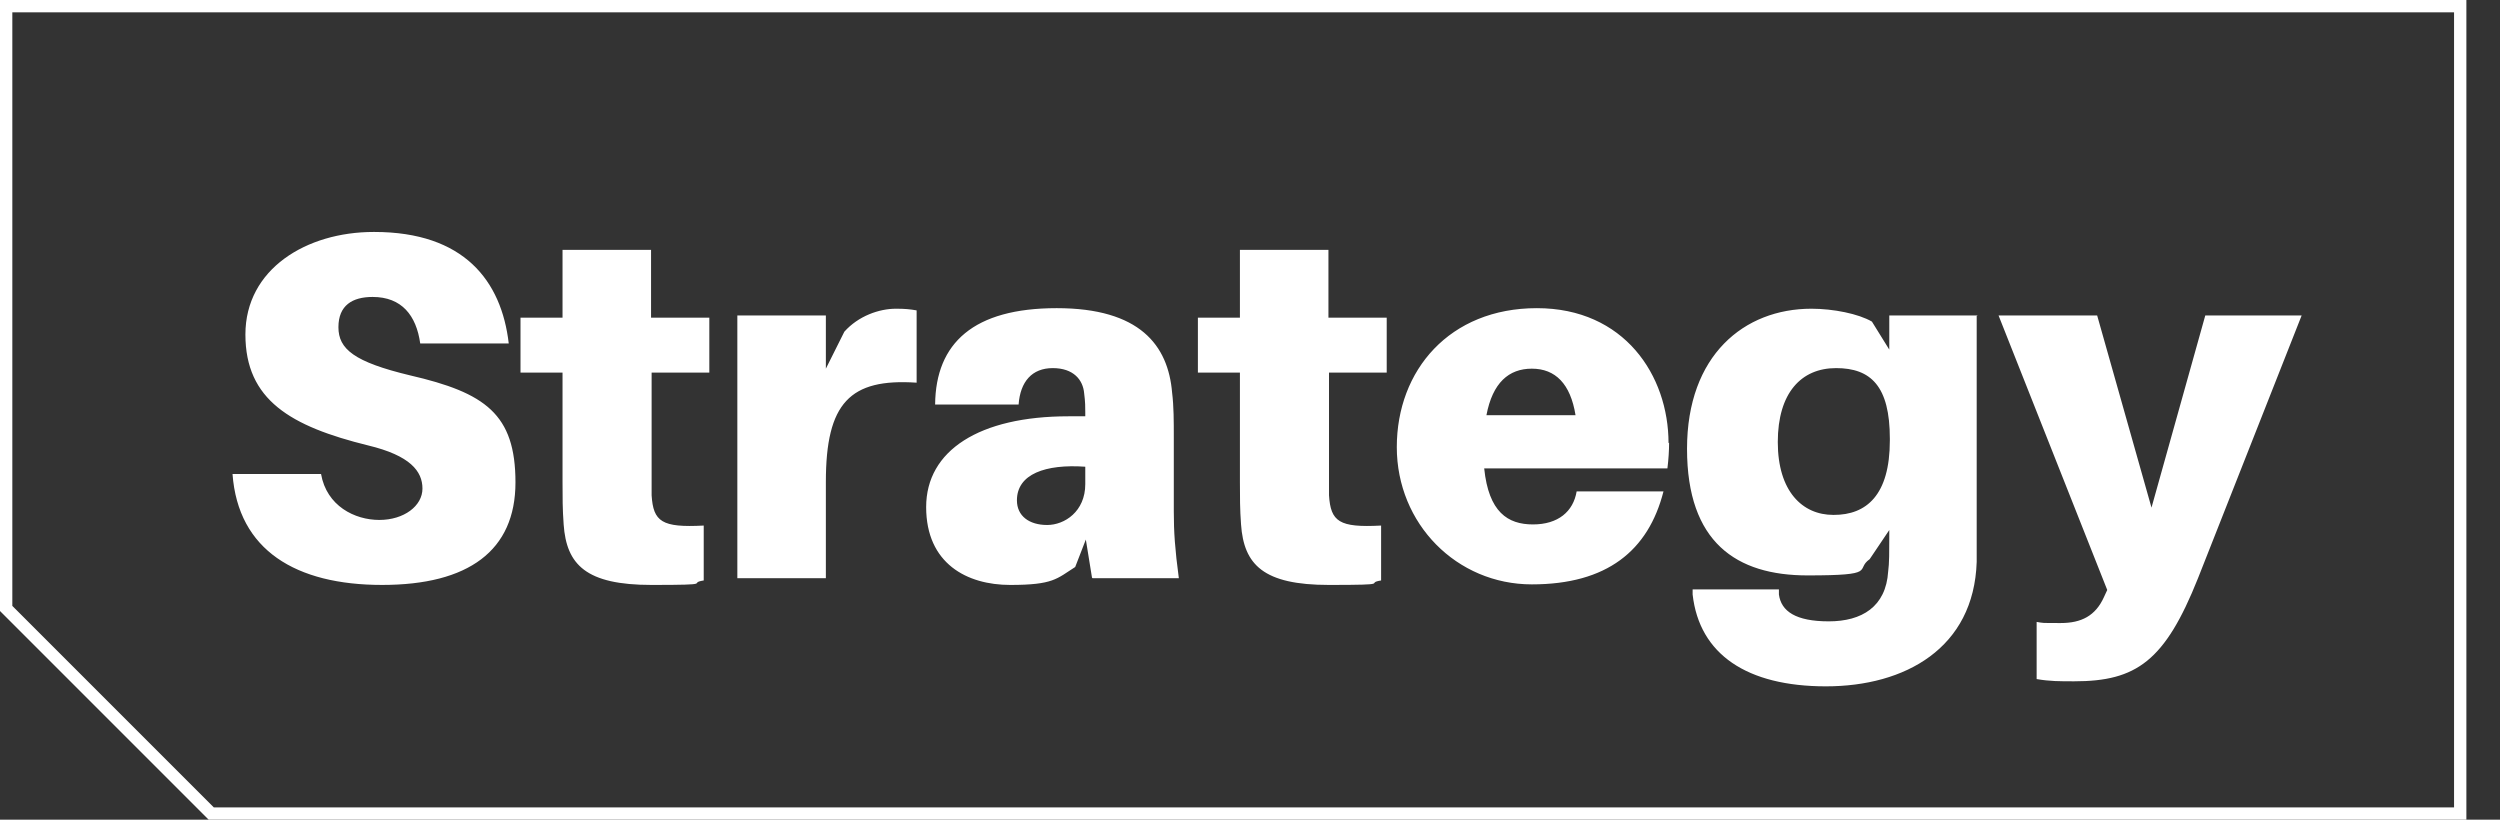 <?xml version="1.0" encoding="UTF-8"?>
<svg xmlns="http://www.w3.org/2000/svg" xmlns:xlink="http://www.w3.org/1999/xlink" version="1.1" viewBox="0 0 446.2 146.3">
  <rect x="0" y="0" width="446.2" height="146.3" fill="#333333" stroke="none"/>
  <defs>
    <style>
      .cls-1, .cls-2 {
        fill: none;
      }

      .cls-3 {
        fill: #fff;
      }

      .cls-4 {
        clip-path: url(#clippath);
      }

      .cls-2 {
        stroke: #fff;
        stroke-miterlimit: 10;
        stroke-width: 2.2px;
      }
    </style>
    <clipPath id="clippath">
      <rect class="cls-1" width="440.2" height="146.3"/>
    </clipPath>
  </defs>
  <!-- Generator: Adobe Illustrator 28.7.1, SVG Export Plug-In . SVG Version: 1.2.0 Build 142)  -->
  <g>
    <g id="Capa_1">
      <g class="cls-4">
        <path class="cls-3" d="M410.9,56.3h-17.3l-9.6,34.3-9.7-34.3h-17.6l19.4,49-.6,1.3c-1.5,3.3-4,4.6-7.7,4.6s-3,0-4.3-.2v10.2c2.3.4,4.1.4,6.7.4,11.1,0,16.2-3.6,22.1-18.4l18.5-46.9ZM327.2,91.9c-5.5,0-9.9-4.2-9.9-13s4.2-13.2,10.4-13.2,9.6,3.2,9.6,12.6v.3c0,9.8-4.2,13.3-10,13.3M353,56.3h-15.8v6.1l-3.1-5c-2.4-1.4-6.9-2.3-10.8-2.3-12,0-22.2,8.3-22.2,25s8.8,22.6,21.5,22.6,8.4-1,11.1-2.9l3.5-5.2v1.3c0,2.5,0,4.7-.2,6.1-.4,6.3-4.7,8.9-10.6,8.9s-8.5-1.8-8.9-4.8v-.9h-15.4v.9c1.2,10.7,9.7,16.4,23.8,16.4s26.4-6.8,26.9-22.2c0-2.5,0-6.1,0-9v-34.9ZM273.4,65.8c4.2,0,6.9,2.7,7.8,8.3h-15.9c1.1-5.8,4-8.3,8.1-8.3M297.8,79.1c0-12.1-7.9-24.1-23.5-24.1s-25,11.1-25,24.8,10.7,24.5,24.1,24.5,20.8-6,23.5-16.6h-15.5c-.6,3.6-3.3,5.9-7.8,5.9s-7.9-2.2-8.7-10h32.7c.2-1.6.3-3.2.3-4.6M237.1,66.5h10.4v-9.8h-10.4v-12.1h-15.8v12.1h-7.5v9.8h7.5v19.6c0,2.6,0,4.8.2,7.5.5,7.2,4,10.8,15.7,10.8s6.2-.3,9.3-.8v-9.8c-7.5.4-9-.7-9.3-5.4,0-1.2,0-3,0-4.6v-17.3ZM186.9,93.7c-3.2,0-5.4-1.6-5.4-4.4,0-4.7,5.1-6.5,12.2-6v3.1c0,4.9-3.7,7.3-6.8,7.3M195,103.2h15.4c-.7-5.2-.9-8.3-.9-11.9v-13.2c0-2.9,0-5.6-.3-8-.7-8.5-5.8-15.1-20.6-15.1s-21.6,6.2-21.7,17.2h14.9c.3-4.1,2.4-6.5,6.1-6.5s5.4,2.1,5.6,4.5c.2,1.5.2,2.5.2,3.4v.7h-3c-15.9,0-25.4,6.1-25.4,16.2s7.3,13.9,15,13.9,8.3-1.1,11.6-3.2l1.9-4.9,1.1,6.8ZM159.9,55.1c-3,0-6.7,1.3-9.2,4.1l-3.3,6.6v-9.5h-15.8v46.9h15.8v-17.2c0-14.1,4.3-18.5,16.2-17.7v-12.9c-1.1-.2-2.1-.3-3.6-.3M116.2,66.5h10.4v-9.8h-10.4v-12.1h-15.8v12.1h-7.5v9.8h7.5v19.6c0,2.6,0,4.8.2,7.5.5,7.2,4,10.8,15.7,10.8s6.2-.3,9.3-.8v-9.8c-7.5.4-9-.7-9.3-5.4,0-1.2,0-3,0-4.6v-17.3ZM66.7,41.4c-12,0-22.9,6.6-22.9,18.3s8.1,16.4,21.9,19.8c7.5,1.8,9.7,4.6,9.7,7.7s-3.3,5.6-7.7,5.6-9.4-2.5-10.4-8.2h-15.8c1,13.6,11.3,19.8,26.7,19.8s23.8-6.1,23.8-18.3-5.4-16-18.8-19.1c-10-2.4-12.8-4.7-12.8-8.6s2.5-5.4,6.1-5.4c5.2,0,7.8,3.3,8.5,8.3h15.8c-1.3-11.2-8-19.9-24-19.9"/>
        <polygon class="cls-2" points="1.1 1.1 1.1 108.6 37.7 145.2 439.1 145.2 439.1 1.1 1.1 1.1"/>
      </g>
    </g>
  </g>
</svg>
